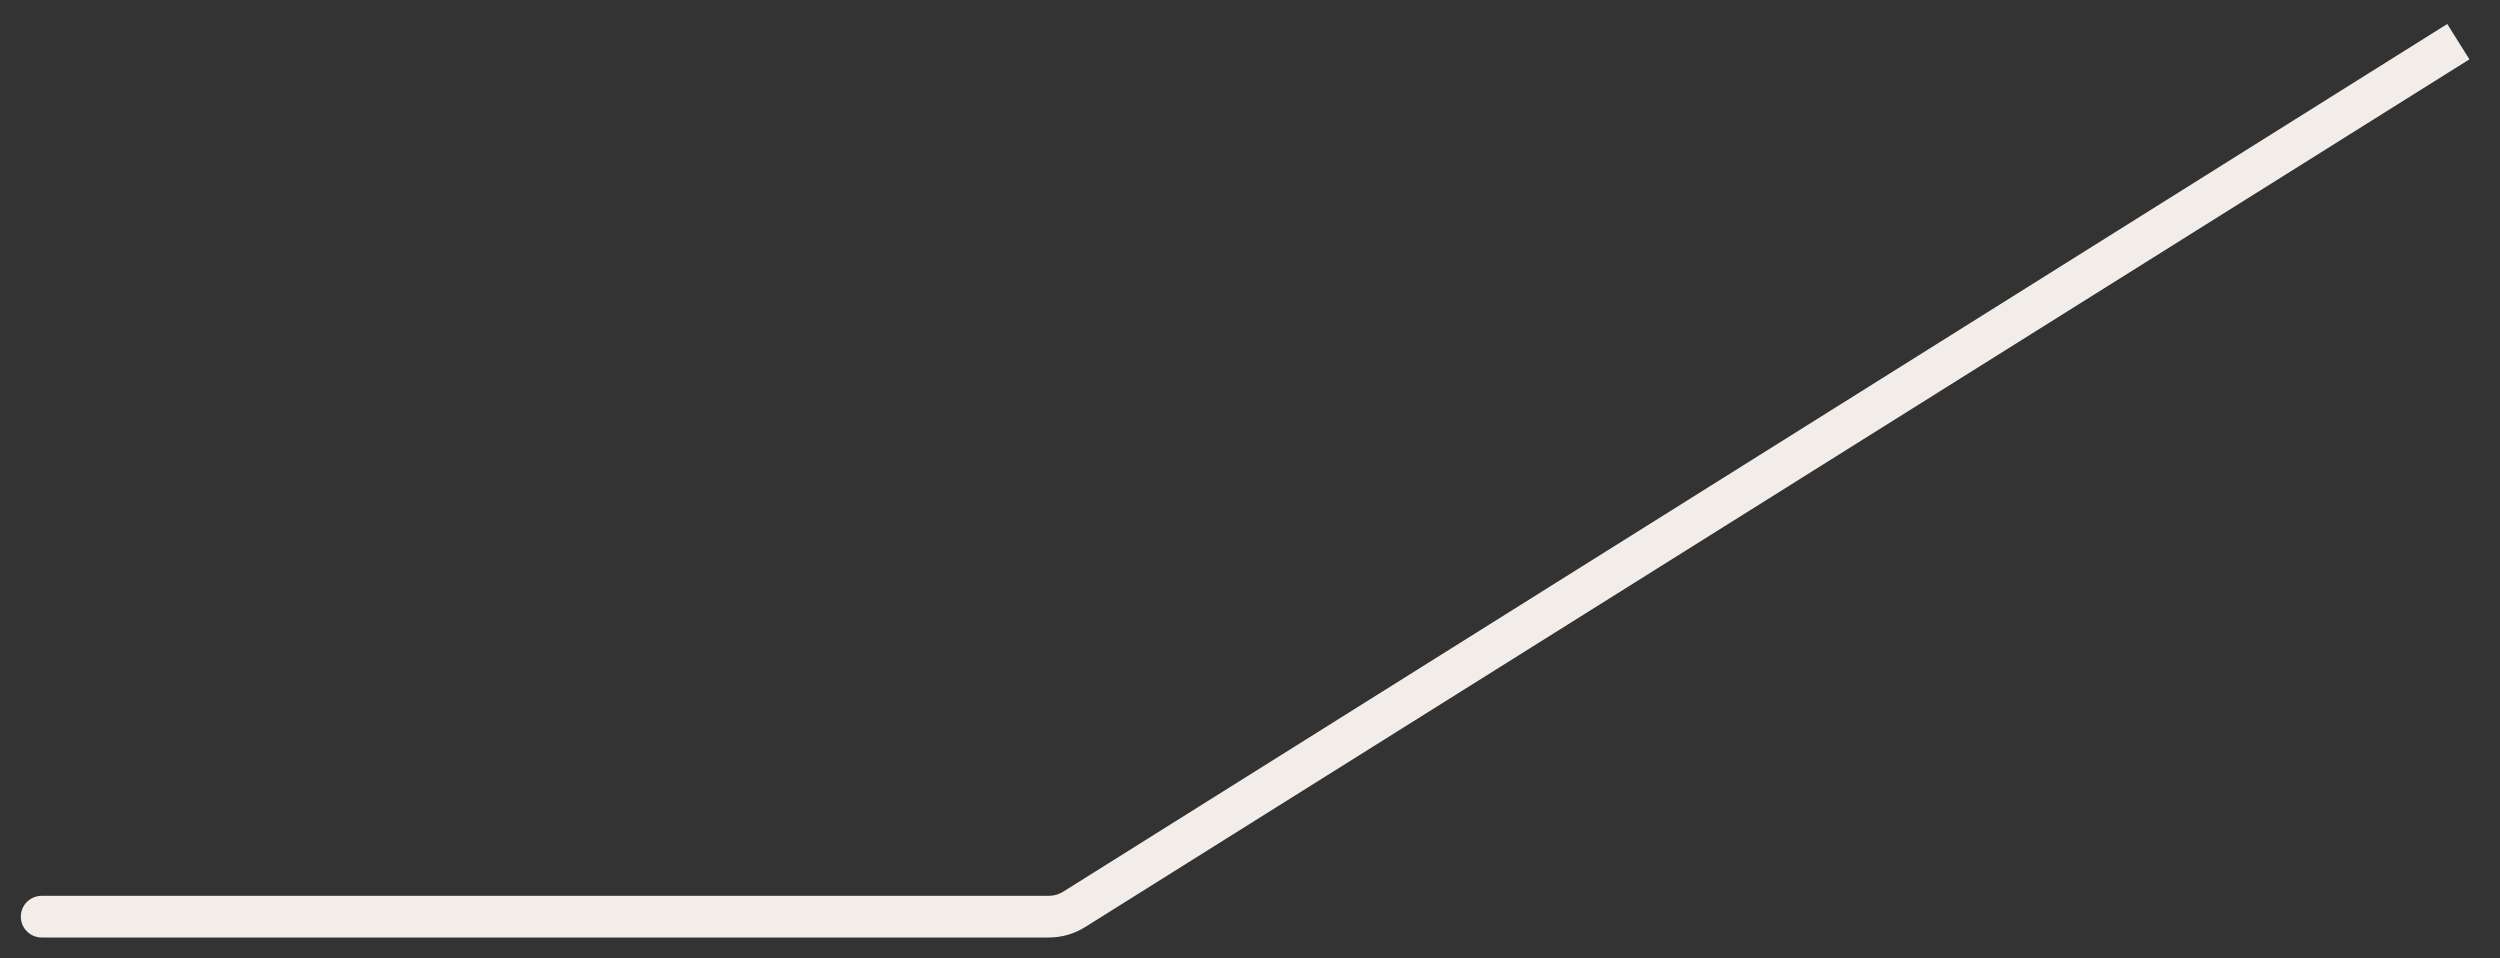 <svg width="60" height="23" viewBox="0 0 60 23" fill="none" xmlns="http://www.w3.org/2000/svg">
<rect x="0" y="0" width="60" height="23" fill="#333333" stroke="none"/>
<path d="M1 21.5C0.724 21.5 0.5 21.724 0.5 22C0.5 22.276 0.724 22.5 1 22.5V21.5ZM25.777 21.826L26.043 22.25L25.777 21.826ZM58.734 0.576L25.512 21.403L26.043 22.25L59.266 1.424L58.734 0.576ZM25.173 21.5H1V22.5H25.173V21.5ZM25.512 21.403C25.41 21.466 25.293 21.5 25.173 21.5V22.5C25.481 22.5 25.782 22.413 26.043 22.25L25.512 21.403Z" fill="#F2EDE9"/>
</svg>
